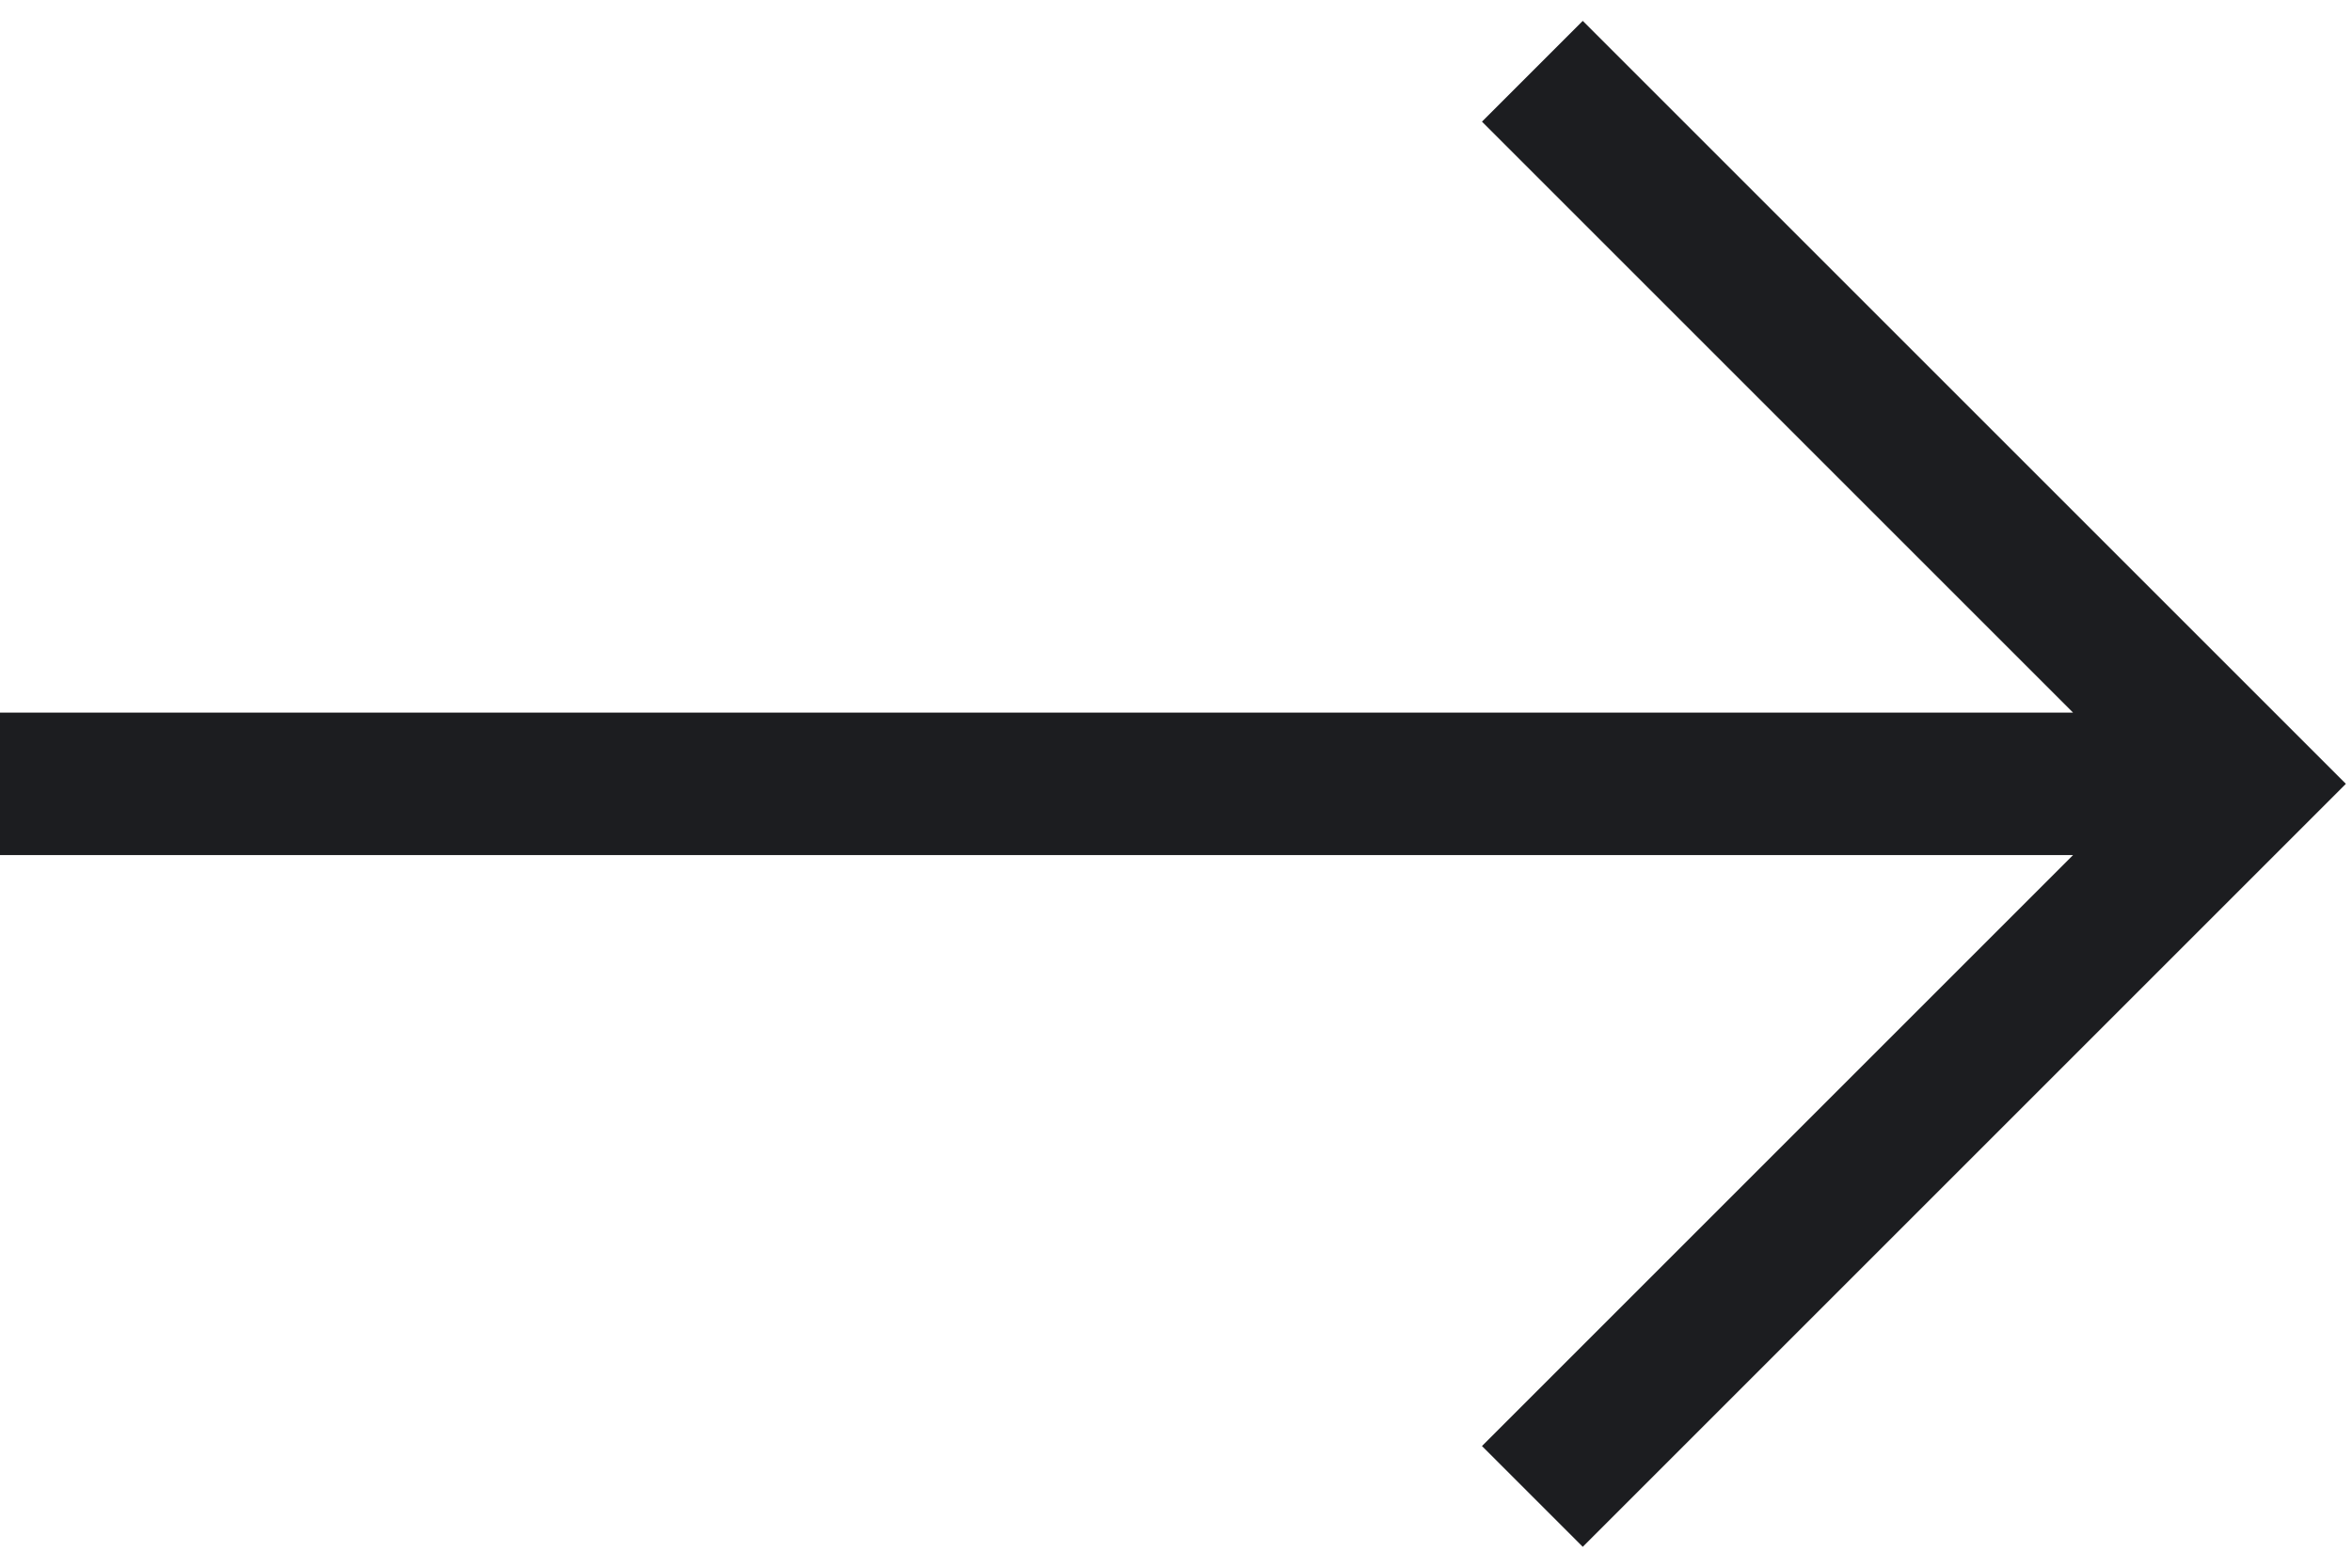 <?xml version="1.0" encoding="UTF-8"?> <svg xmlns="http://www.w3.org/2000/svg" width="33" height="22" viewBox="0 0 33 22" fill="none"> <path fill-rule="evenodd" clip-rule="evenodd" d="M22.207 0.293L32.914 11L22.207 21.707L20.793 20.293L29.086 12H0V10H29.086L20.793 1.707L22.207 0.293Z" fill="#1C1D20"></path> </svg> 